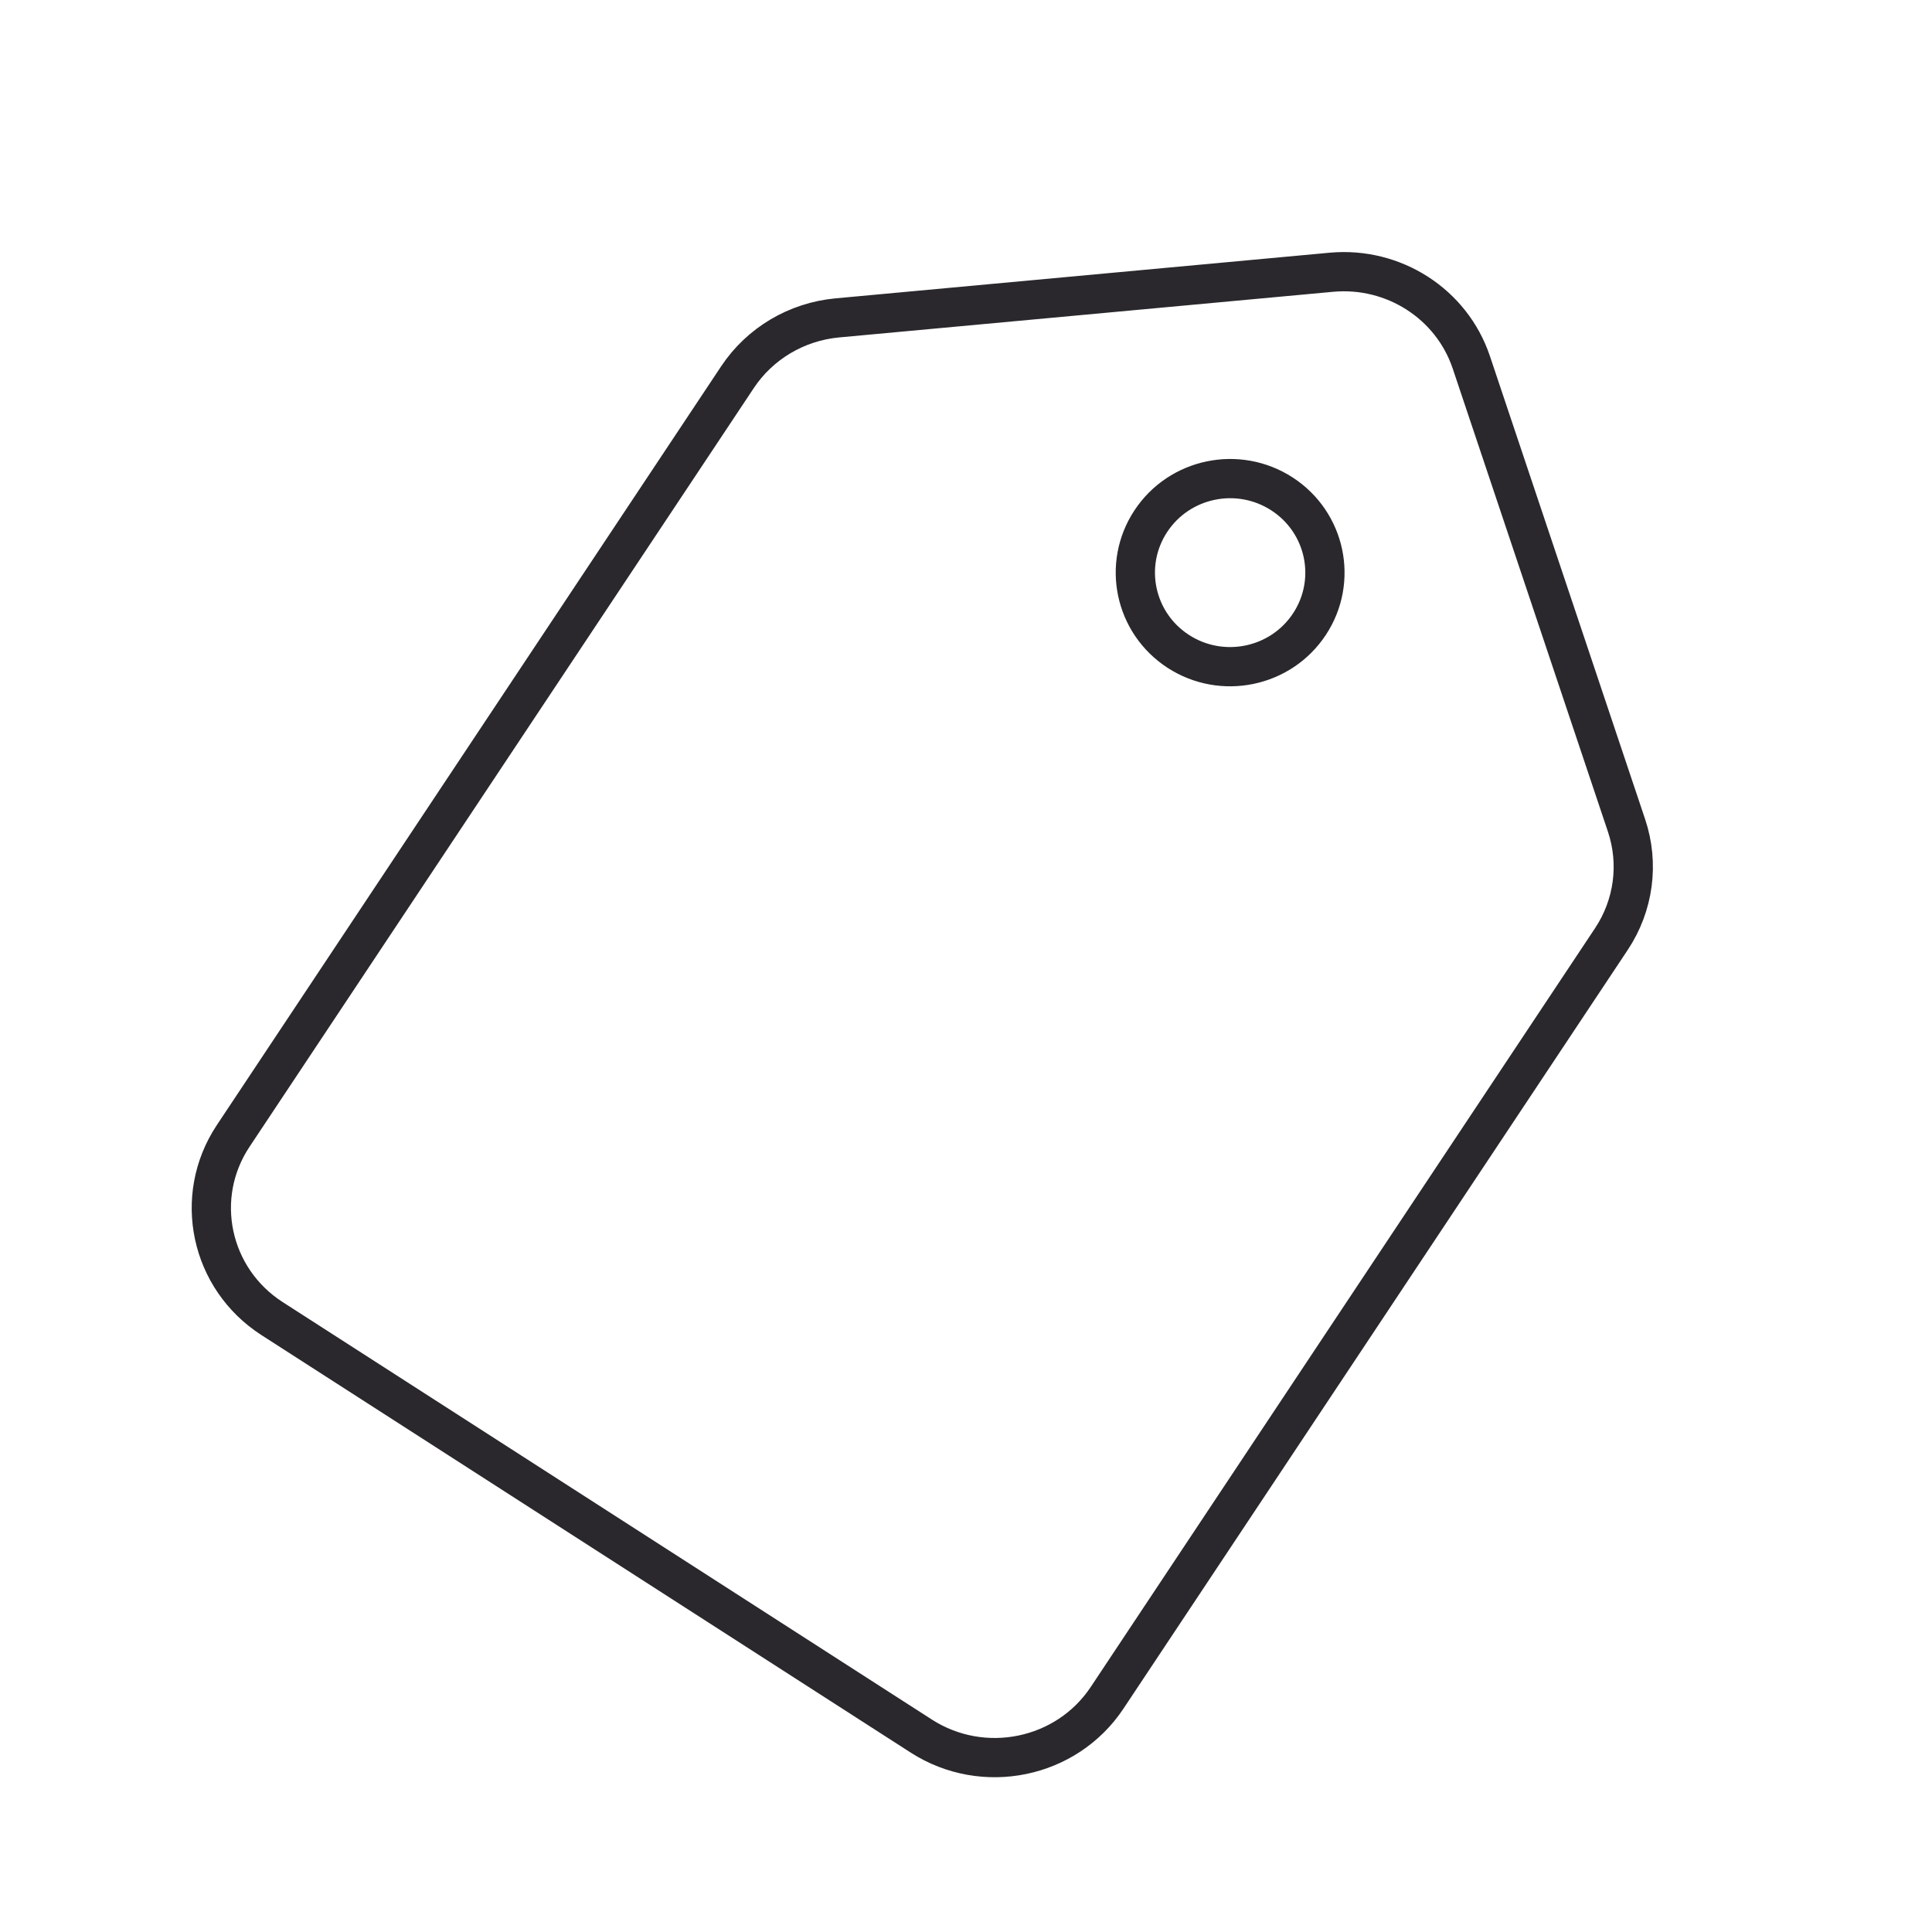 <?xml version="1.0" encoding="UTF-8"?>
<svg width="64px" height="64px" viewBox="0 0 64 64" version="1.1" xmlns="http://www.w3.org/2000/svg" xmlns:xlink="http://www.w3.org/1999/xlink">
    <title>price_tag</title>
    <g id="Page-1" stroke="none" stroke-width="1" fill="none" fill-rule="evenodd">
        <g id="price_tag" stroke="#2A282C" stroke-width="1.3">
            <g id="shapes" transform="translate(7, 9)">
                <path d="M2.014,34.681 L23.519,48.51 C25.575,49.831 28.33,49.264 29.674,47.242 L46.379,22.108 C47.12,20.994 47.305,19.61 46.881,18.345 L41.736,2.993 C41.084,1.065 39.168,-0.167 37.111,0.018 L20.733,1.531 C19.387,1.657 18.171,2.379 17.431,3.493 L0.725,28.628 C-0.618,30.649 -0.041,33.359 2.014,34.681 L2.014,34.681 Z" id="Path"></path>
                <path d="M35.468,7.362 C36.92,8.304 37.327,10.234 36.378,11.674 C35.429,13.114 33.483,13.518 32.031,12.577 C30.58,11.635 30.173,9.705 31.122,8.265 L31.122,8.265 C32.071,6.825 34.017,6.421 35.468,7.362 L35.468,7.362 Z" id="Path"></path>
            </g>
        </g>
    </g>
</svg>